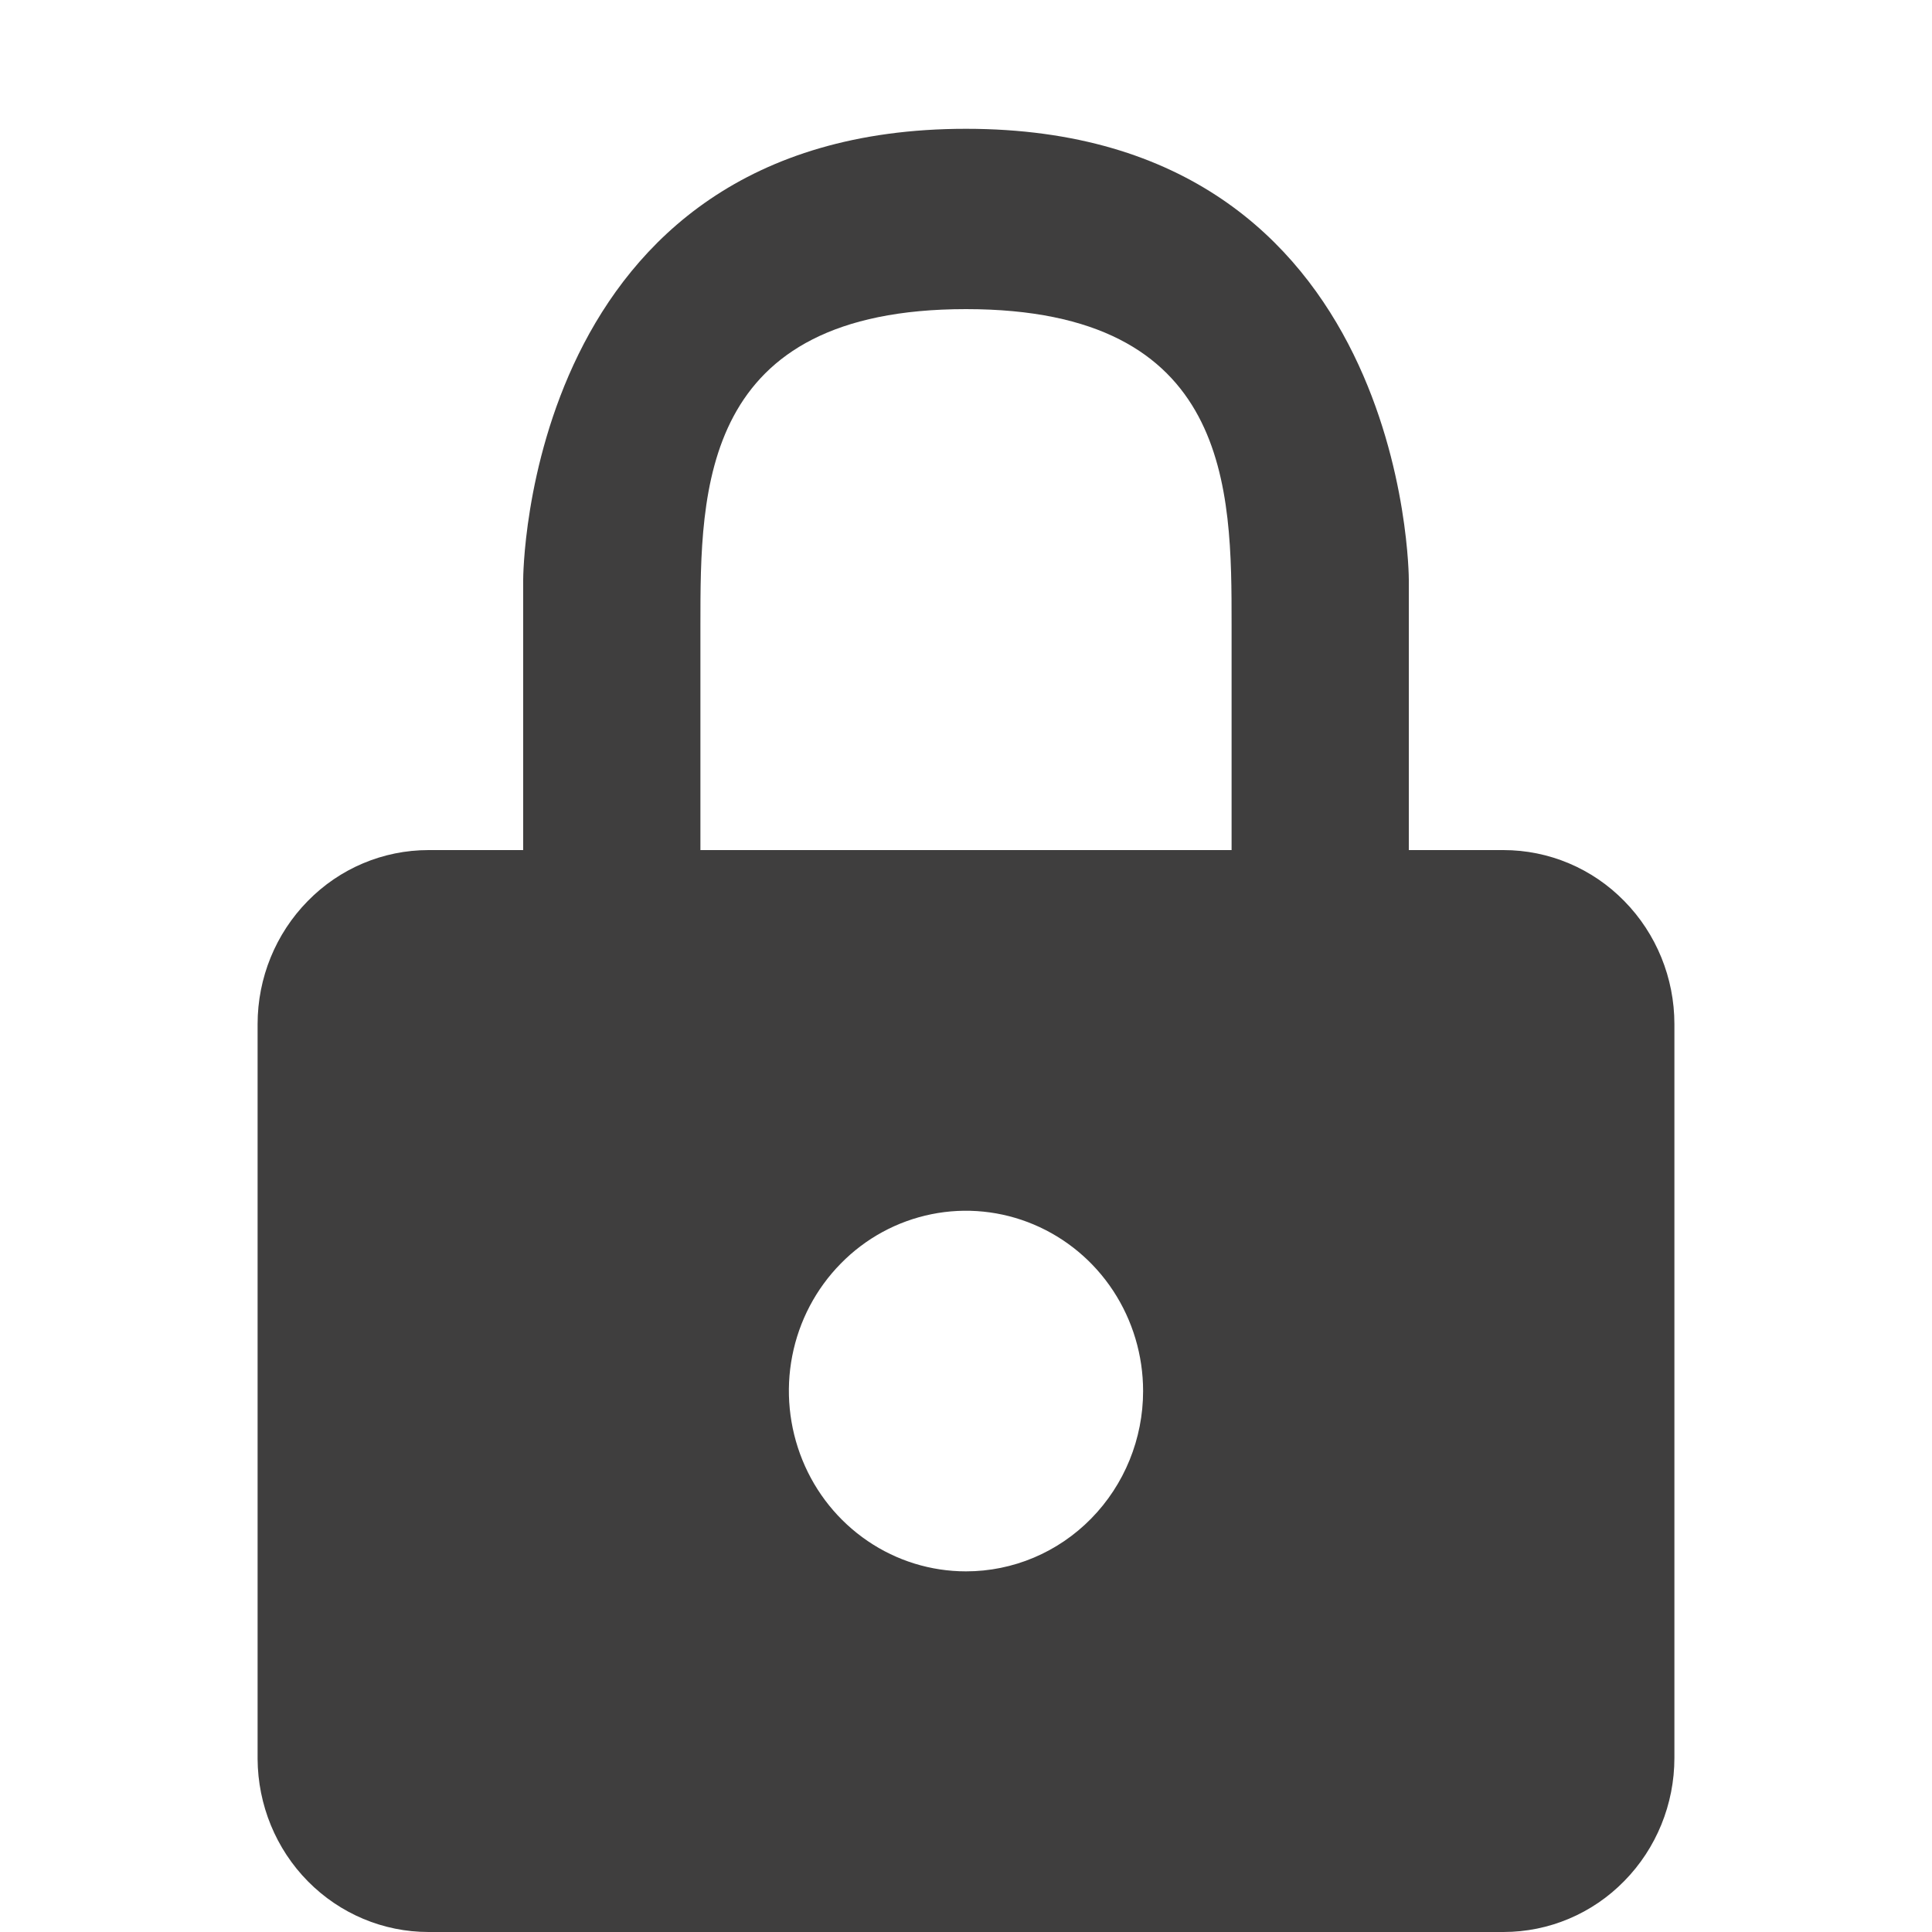<?xml version="1.0" encoding="UTF-8"?>
<svg width="15" height="15" viewBox="0 0 15 15" fill="none" xmlns="http://www.w3.org/2000/svg">
    <path d="M11.673 6.6H10.938V4.5C10.938 4.5 10.938 1 7.5 1C4.062 1 4.062 4.5 4.062 4.5V6.6H3.327C2.975 6.6 2.637 6.742 2.389 6.996C2.14 7.249 2 7.593 2 7.951V13.656C2.002 14.013 2.142 14.355 2.391 14.607C2.64 14.859 2.976 15 3.327 15H11.673C12.025 15 12.363 14.858 12.611 14.604C12.86 14.351 13 14.007 13 13.649V7.951C13 7.593 12.86 7.249 12.611 6.996C12.363 6.742 12.025 6.6 11.673 6.6ZM7.5 12.2C7.228 12.2 6.962 12.118 6.736 11.964C6.51 11.81 6.334 11.592 6.23 11.336C6.126 11.08 6.098 10.798 6.151 10.527C6.204 10.255 6.335 10.006 6.528 9.81C6.72 9.614 6.965 9.481 7.232 9.427C7.498 9.373 7.775 9.401 8.026 9.507C8.277 9.613 8.492 9.792 8.643 10.022C8.794 10.252 8.875 10.523 8.875 10.8C8.875 11.171 8.73 11.527 8.472 11.79C8.214 12.053 7.865 12.2 7.5 12.2ZM9.562 6.6H5.438V4.85C5.438 3.8 5.438 2.4 7.5 2.4C9.562 2.4 9.562 3.8 9.562 4.85V6.6Z" fill="#3F3E3E"/>
</svg>